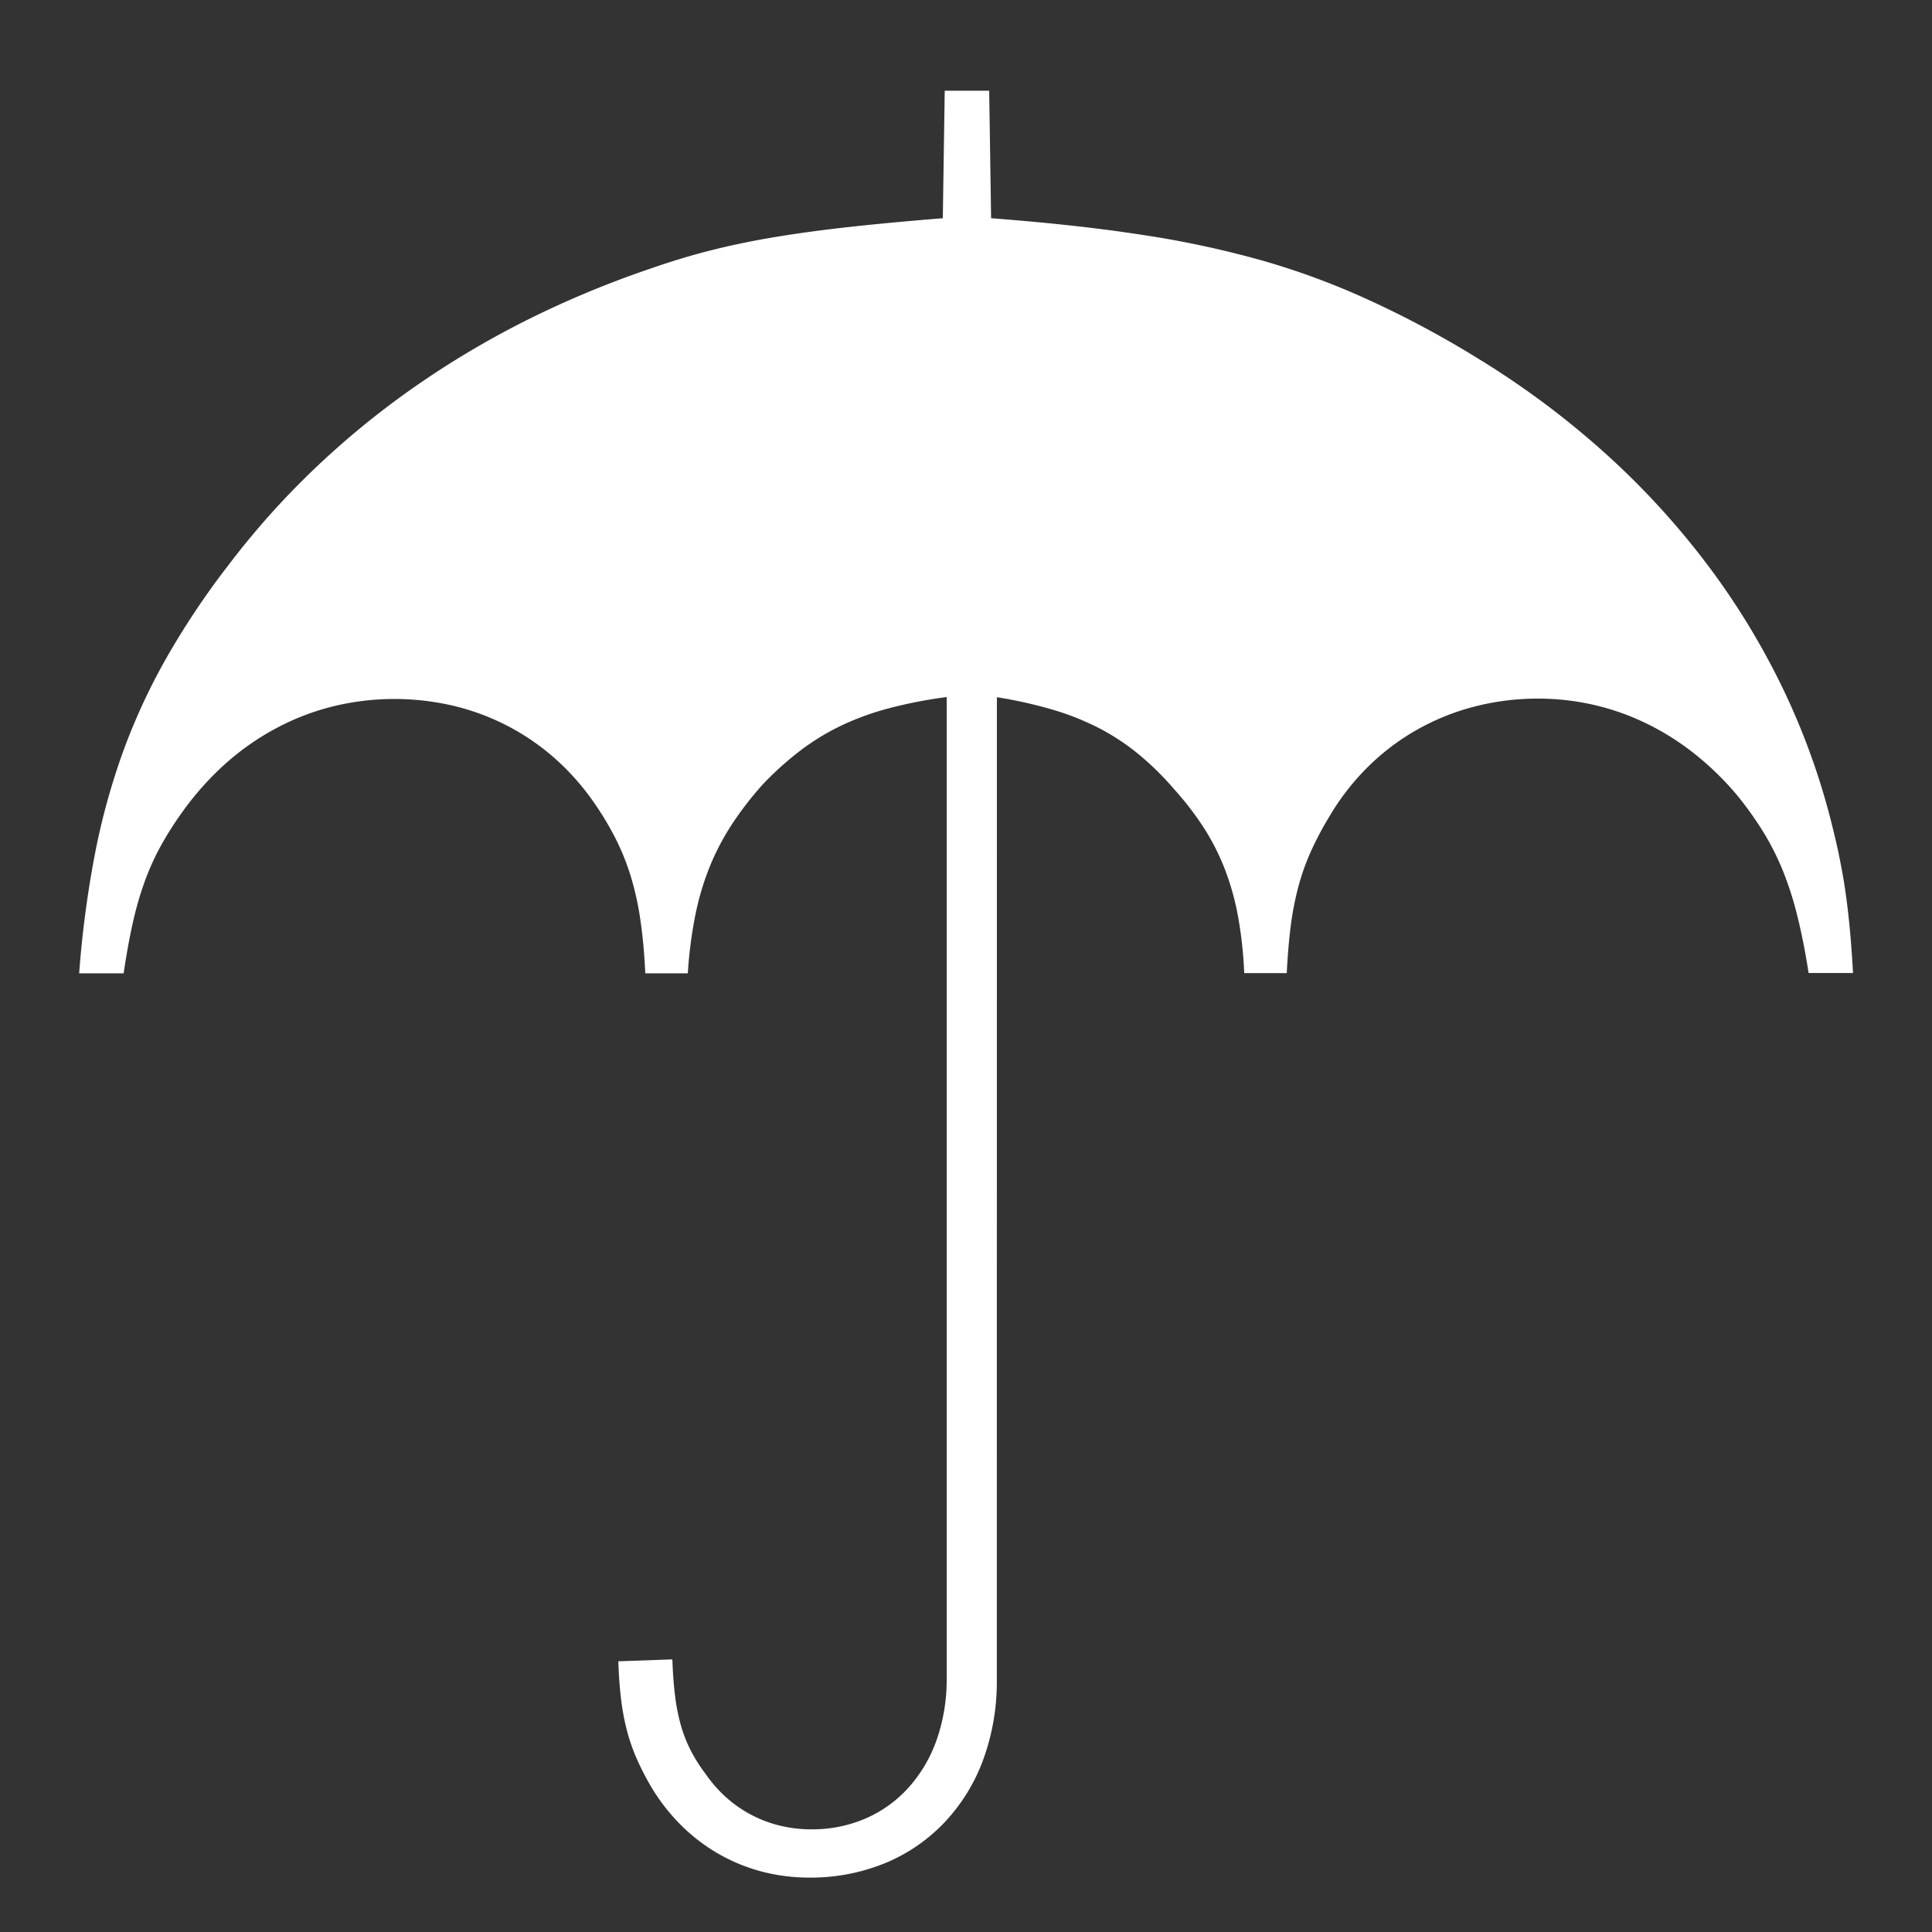 <svg xmlns="http://www.w3.org/2000/svg" width="49.367" height="49.367" viewBox="0 0 49.367 49.367"><rect x="0" y="0" width="49.367" height="49.367" fill="#333333" stroke="none"/><path id="_" data-name="&#x2602;" d="M25.473,17.816a11.257,11.257,0,0,1,1.439.322,6.757,6.757,0,0,1,1.184.474,5.76,5.76,0,0,1,1.008.669,7.4,7.4,0,0,1,.911.9,7.66,7.66,0,0,1,.764,1,5.933,5.933,0,0,1,.532,1.064,6.767,6.767,0,0,1,.329,1.2,10.813,10.813,0,0,1,.153,1.42h1.086c.025-.469.059-.876.107-1.243a7.519,7.519,0,0,1,.2-1,5.877,5.877,0,0,1,.315-.877,8.462,8.462,0,0,1,.468-.882,6.221,6.221,0,0,1,1-1.283,5.948,5.948,0,0,1,1.259-.945,6.056,6.056,0,0,1,1.462-.584,6.488,6.488,0,0,1,1.611-.2,6.356,6.356,0,0,1,1.44.164,6.288,6.288,0,0,1,1.343.478,6.711,6.711,0,0,1,1.223.774,7.579,7.579,0,0,1,1.079,1.052,8.762,8.762,0,0,1,.674.946,6.7,6.7,0,0,1,.5.992,8.684,8.684,0,0,1,.369,1.159c.106.427.2.9.285,1.446h1.135c-.025-.432-.052-.815-.086-1.166s-.072-.673-.118-.981-.1-.6-.164-.907-.138-.611-.224-.944a18.061,18.061,0,0,0-1.279-3.432,18.879,18.879,0,0,0-1.955-3.14,20.229,20.229,0,0,0-2.584-2.779,22.027,22.027,0,0,0-3.167-2.349A25.459,25.459,0,0,0,35.051,7.7,19.164,19.164,0,0,0,32.3,6.671,24.9,24.9,0,0,0,29.178,6c-1.144-.177-2.409-.313-3.853-.424l-.049-3.258H24.14l-.049,3.258c-.913.074-1.712.148-2.428.228s-1.348.167-1.928.265-1.108.21-1.614.339-.99.278-1.484.45A25.115,25.115,0,0,0,13.42,8.2a23.075,23.075,0,0,0-2.893,1.732,21.608,21.608,0,0,0-2.541,2.093,20.743,20.743,0,0,0-2.161,2.431A20.376,20.376,0,0,0,4.259,16.8a15.837,15.837,0,0,0-1.112,2.4,17.472,17.472,0,0,0-.724,2.634,26.582,26.582,0,0,0-.4,3.037H3.159c.074-.494.151-.923.238-1.307a8.614,8.614,0,0,1,.3-1.038,6.449,6.449,0,0,1,.4-.89,8.542,8.542,0,0,1,.544-.862,7.542,7.542,0,0,1,1.105-1.247,6.634,6.634,0,0,1,1.3-.913,6.28,6.28,0,0,1,1.452-.562,6.609,6.609,0,0,1,3.08-.019,6,6,0,0,1,2.579,1.327,6.333,6.333,0,0,1,1,1.117,8.007,8.007,0,0,1,.569.943,6.085,6.085,0,0,1,.393.976,7.559,7.559,0,0,1,.245,1.115c.06.407.1.854.125,1.36h1.086a11.249,11.249,0,0,1,.19-1.478,7.031,7.031,0,0,1,.366-1.237,6.309,6.309,0,0,1,.569-1.089,8.571,8.571,0,0,1,.8-1.034,8.068,8.068,0,0,1,.969-.868,6.049,6.049,0,0,1,1.043-.632,7.03,7.03,0,0,1,1.209-.437,11.915,11.915,0,0,1,1.469-.285V42.894a4.657,4.657,0,0,1-.255,1.56,3.616,3.616,0,0,1-.714,1.217,3.186,3.186,0,0,1-1.093.791,3.453,3.453,0,0,1-1.394.282,3.409,3.409,0,0,1-.792-.092,3.167,3.167,0,0,1-1.381-.72,3.4,3.4,0,0,1-.542-.619,4.014,4.014,0,0,1-.374-.594,3.525,3.525,0,0,1-.249-.64,5.045,5.045,0,0,1-.147-.751c-.035-.276-.056-.582-.069-.927L15.8,42.45c.012.383.037.716.076,1.015a5.865,5.865,0,0,0,.159.811,4.892,4.892,0,0,0,.251.7,7.216,7.216,0,0,0,.353.682,5.013,5.013,0,0,0,.771.987,4.614,4.614,0,0,0,.956.728,4.543,4.543,0,0,0,1.1.45,4.791,4.791,0,0,0,1.216.154,5.033,5.033,0,0,0,1.935-.37,4.41,4.41,0,0,0,1.514-1.037,4.68,4.68,0,0,0,.987-1.592,5.785,5.785,0,0,0,.353-2.036Z" fill="#fff"></path></svg>